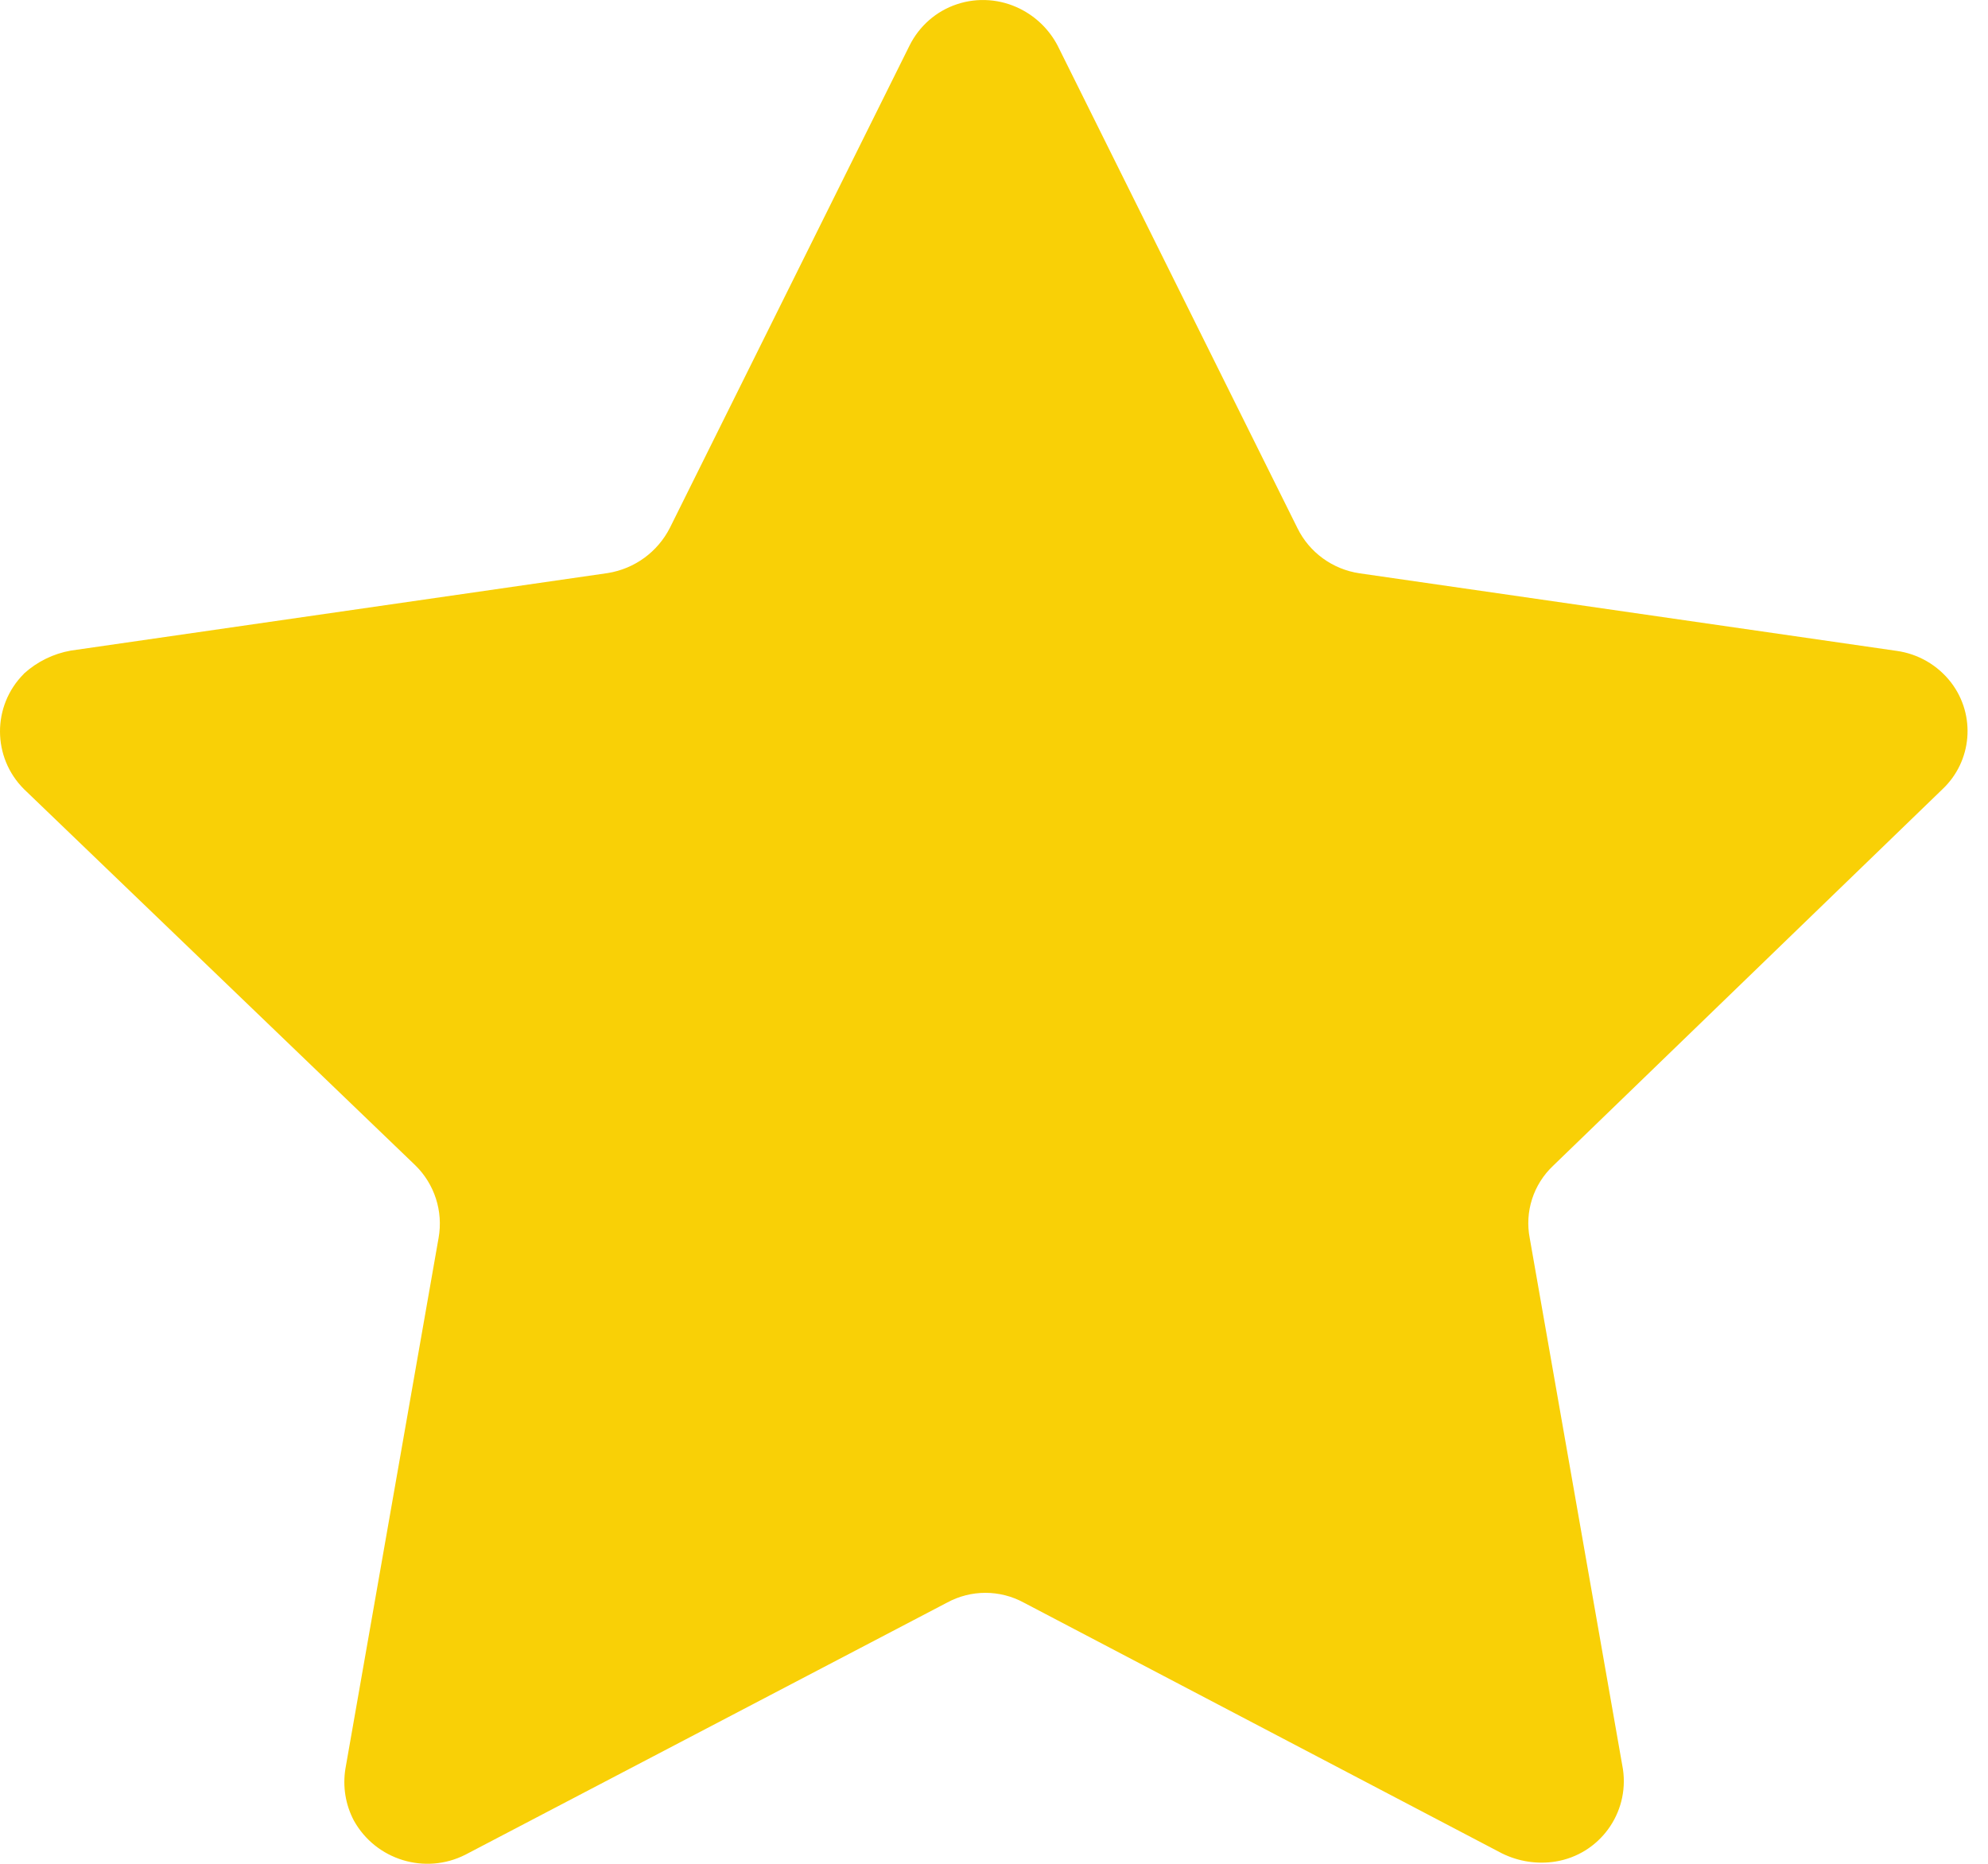 <svg width="16" height="15" viewBox="0 0 16 15" fill="none" xmlns="http://www.w3.org/2000/svg">
<path fill-rule="evenodd" clip-rule="evenodd" d="M8.512 0.367L10.442 4.25C10.538 4.446 10.725 4.582 10.942 4.614L15.263 5.238C15.438 5.262 15.595 5.353 15.703 5.493C15.904 5.756 15.873 6.127 15.632 6.353L12.5 9.382C12.341 9.532 12.27 9.752 12.312 9.966L13.062 14.239C13.114 14.593 12.873 14.925 12.518 14.982C12.372 15.005 12.222 14.982 12.088 14.916L8.24 12.898C8.047 12.793 7.815 12.793 7.622 12.898L3.745 14.927C3.421 15.091 3.024 14.969 2.848 14.652C2.78 14.523 2.757 14.377 2.78 14.235L3.53 9.962C3.568 9.748 3.497 9.529 3.342 9.378L0.193 6.351C-0.063 6.096 -0.065 5.681 0.191 5.424L0.193 5.421C0.299 5.325 0.429 5.261 0.57 5.236L4.892 4.612C5.108 4.577 5.293 4.442 5.392 4.247L7.32 0.367C7.398 0.21 7.535 0.089 7.702 0.034C7.869 -0.022 8.053 -0.008 8.21 0.071C8.339 0.135 8.445 0.239 8.512 0.367Z" fill="#F9D006"/>
</svg>
